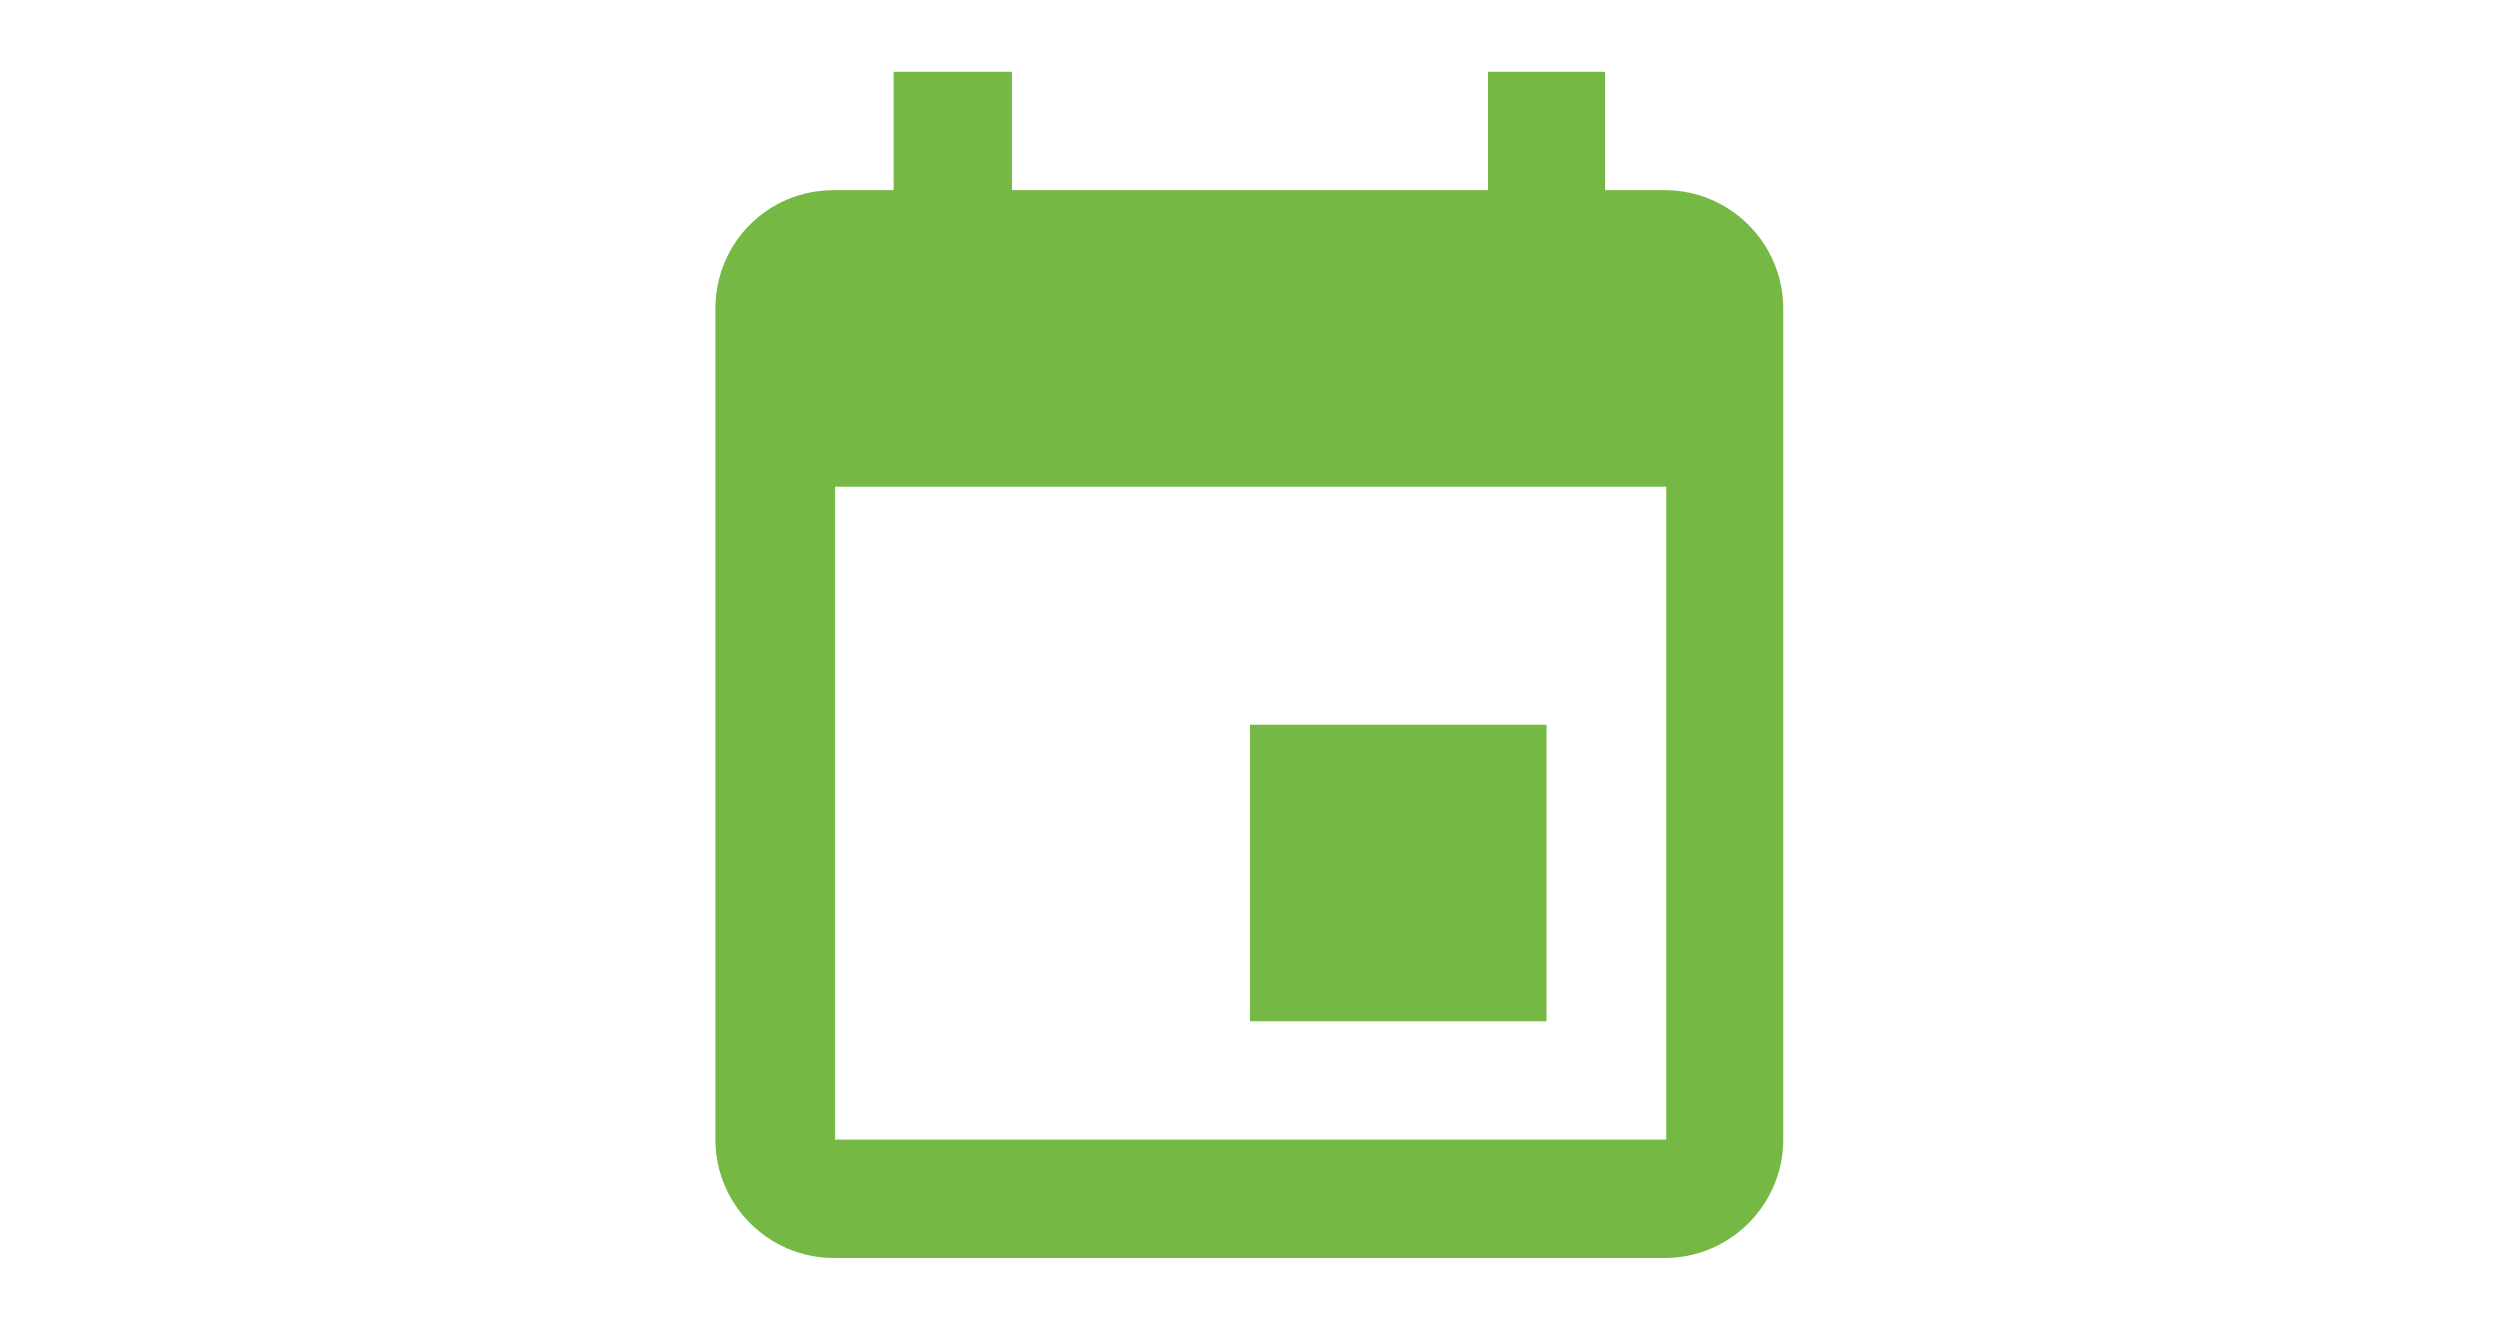 <?xml version="1.0" encoding="utf-8"?>
<!-- Generator: Adobe Illustrator 22.0.1, SVG Export Plug-In . SVG Version: 6.00 Build 0)  -->
<svg version="1.1" xmlns="http://www.w3.org/2000/svg" xmlns:xlink="http://www.w3.org/1999/xlink" x="0px" y="0px"
	 viewBox="0 0 188 100" style="enable-background:new 0 0 188 100;" xml:space="preserve">
<style type="text/css">
	.st0{fill:#75B843;}
	.st1{display:none;}
	.st2{display:inline;fill:#76B900;}
	.st3{display:inline;}
	.st4{fill:#76B900;}
</style>
<g id="events">
	<path class="st0" d="M116.3,54.5H94v22.3h22.3V54.5z M111.9,5.4v8.9H76.1V5.4h-8.9v8.9h-4.5c-5,0-8.9,4-8.9,8.9l0,62.5
		c0,4.9,4,8.9,8.9,8.9h62.5c4.9,0,8.9-4,8.9-8.9V23.2c0-4.9-4-8.9-8.9-8.9h-4.5V5.4H111.9z M125.2,85.7H62.8V36.6h62.5V85.7z"/>
</g>
<g id="academics" class="st1">
	<path class="st2" d="M59.3,55.9v19.8L94,94.6l34.7-18.9V55.9L94,74.8L59.3,55.9z M94,5.4L39.4,35.1L94,64.9l44.6-24.4v34.3h9.9
		V35.1L94,5.4z"/>
</g>
<g id="connect" class="st1">
	<g class="st3">
		<path class="st4" d="M132,5.4H56c-3.6,0-6.6,2.9-6.6,6.4v76.4c0,3.6,3,6.4,6.6,6.4H132c3.6,0,6.6-2.9,6.6-6.4V11.8
			C138.6,8.2,135.7,5.4,132,5.4z M75.8,81.4H62.6V38.8h13.2V81.4z M69.2,33c-4.2,0-7.7-3.4-7.7-7.7c0-4.2,3.4-7.7,7.7-7.7
			c4.2,0,7.7,3.4,7.7,7.7C76.9,29.6,73.5,33,69.2,33z M125.4,81.4h-13.2V60.7c0-4.9-0.1-11.3-6.9-11.3c-6.9,0-7.9,5.4-7.9,10.9v21.1
			H84.1V38.8h12.7v5.8H97c1.8-3.3,6.1-6.9,12.5-6.9c13.4,0,15.9,8.8,15.9,20.3V81.4z"/>
	</g>
</g>
</svg>
